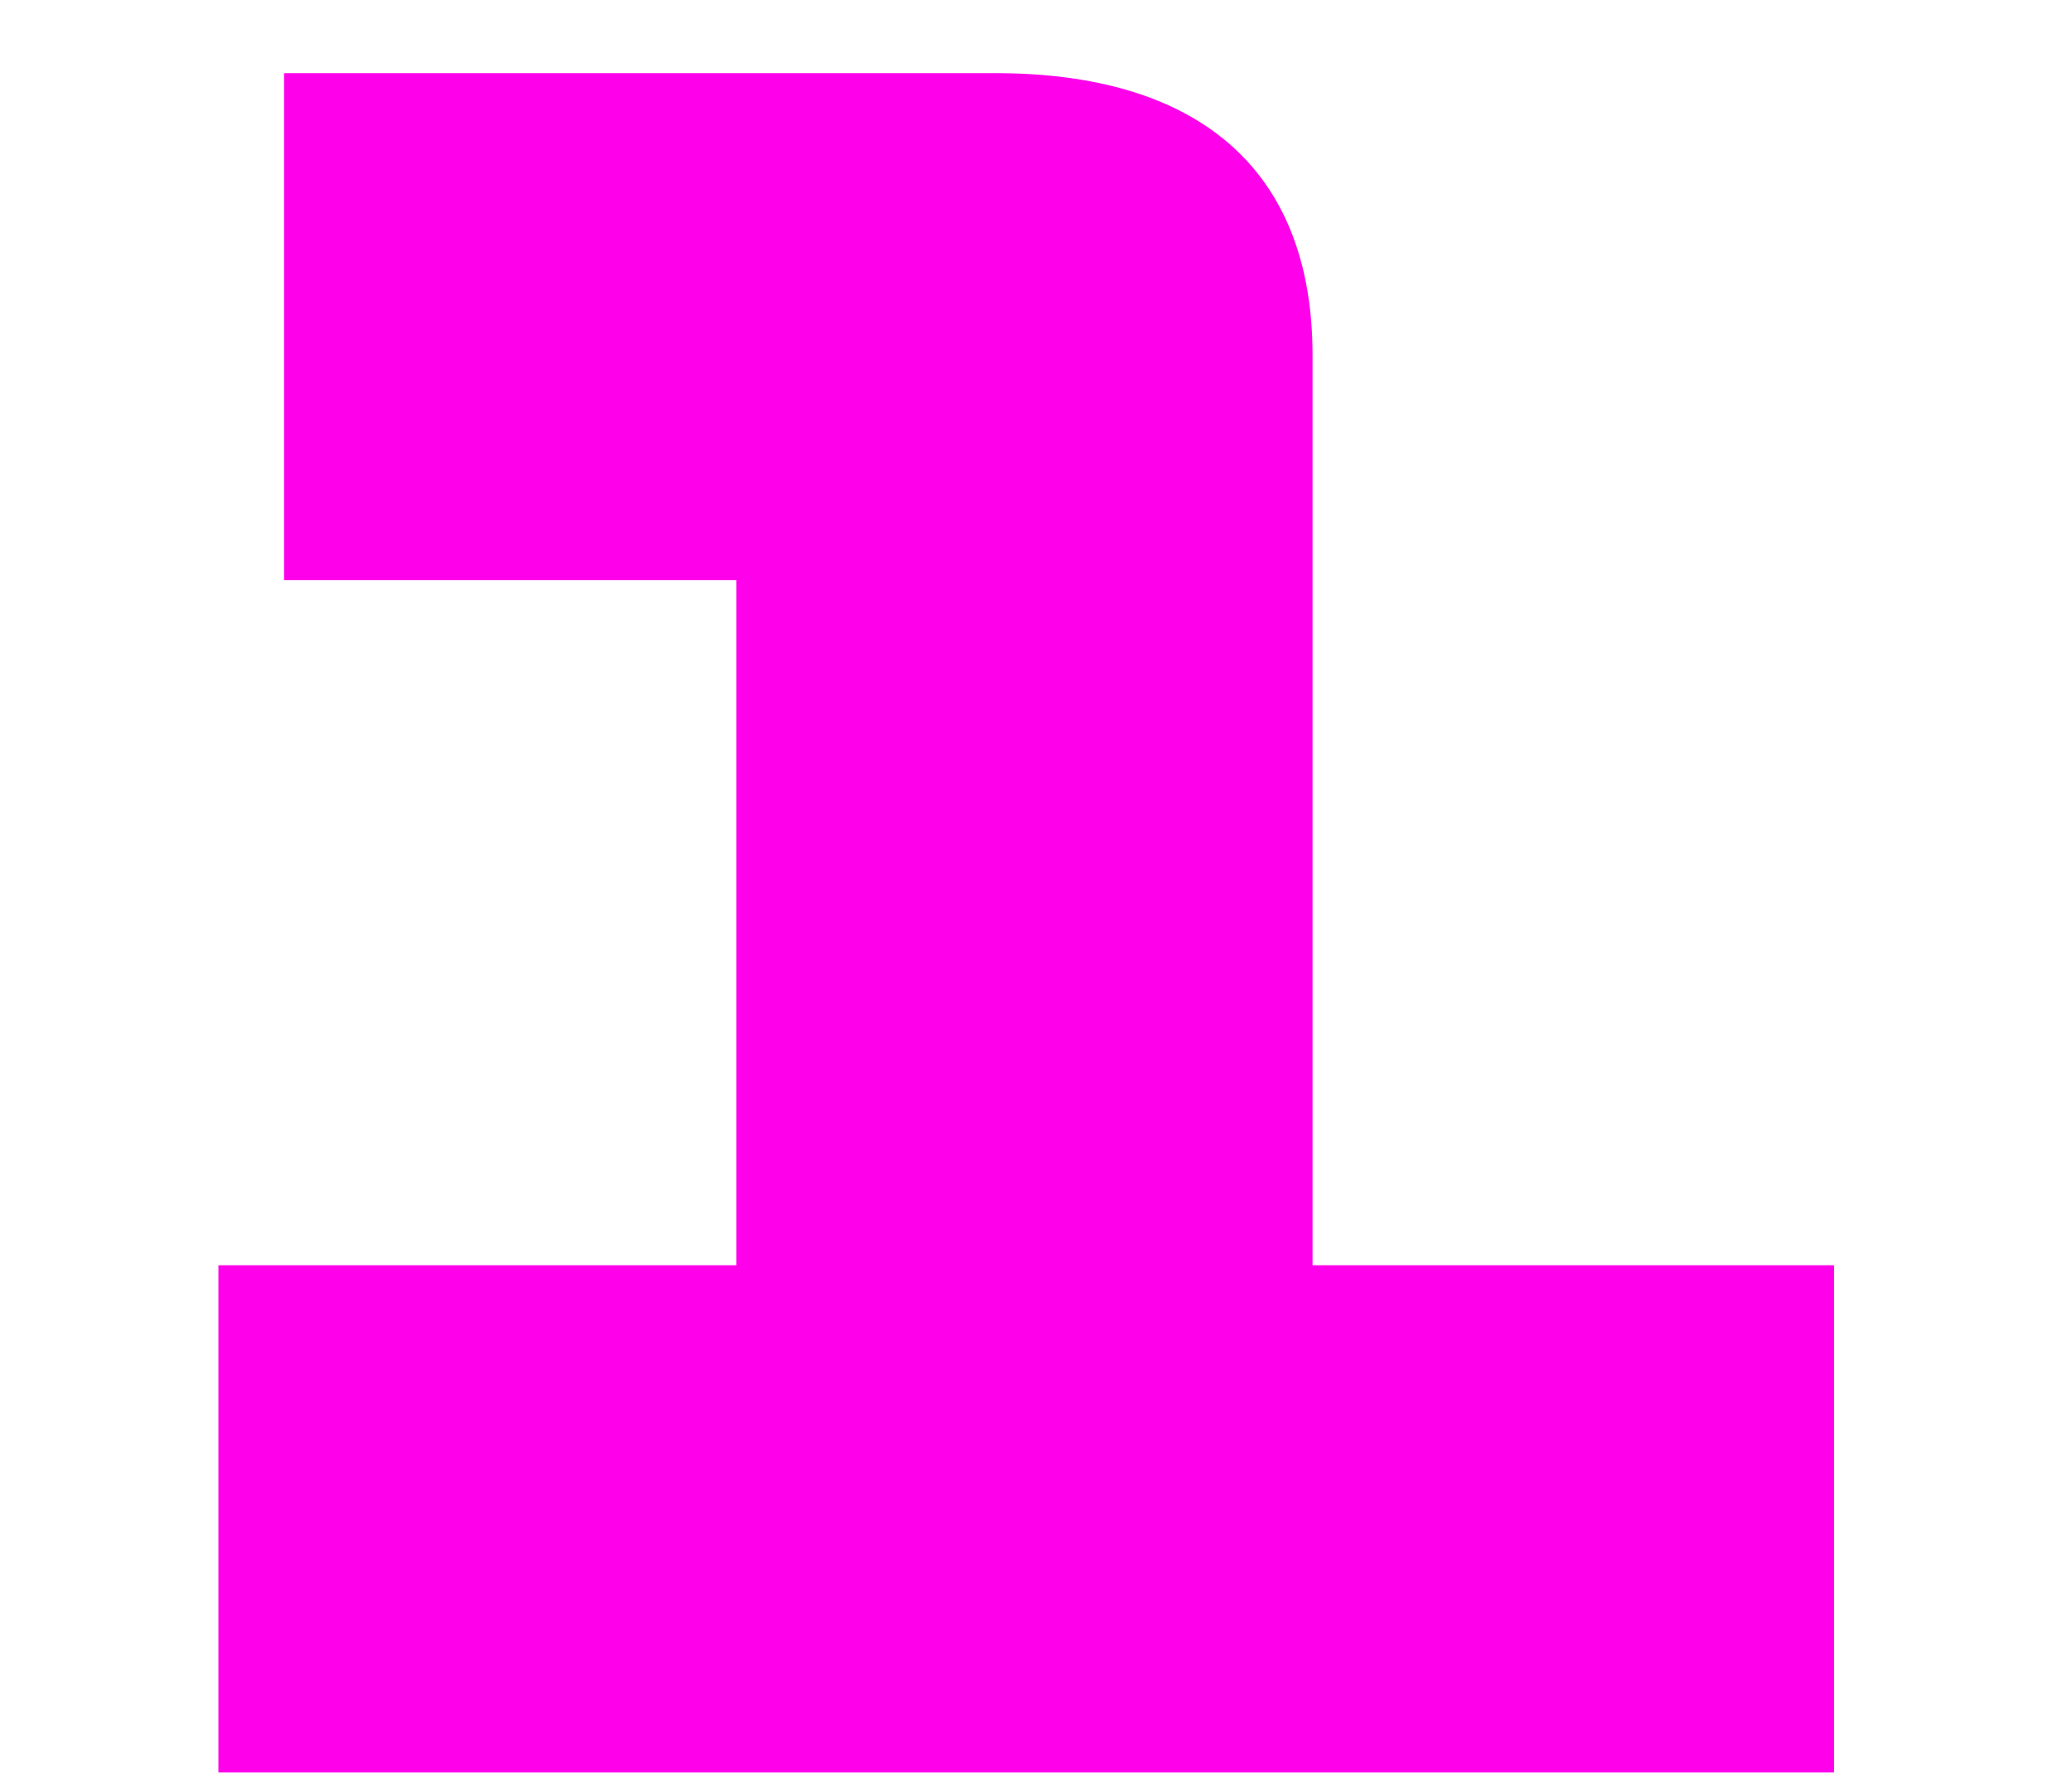 <?xml version="1.0" encoding="utf-8"?>
<svg xmlns="http://www.w3.org/2000/svg" fill="none" height="100%" overflow="visible" preserveAspectRatio="none" style="display: block;" viewBox="0 0 87 75" width="100%">
<g clip-path="url(#clip0_0_5033)" id="Frame 165">
<path d="M9.171 74.42V53.128H30.917V24.363H11.928V3.071H41.789C50.212 3.071 55.112 7.02 55.112 14.916V53.128H77.01V74.42H9.171Z" fill="#FF00EA" id="Vector"/>
</g>
<defs>
<clipPath id="clip0_0_5033">
<rect fill="white" height="74.42" width="86.182"/>
</clipPath>
</defs>
</svg>